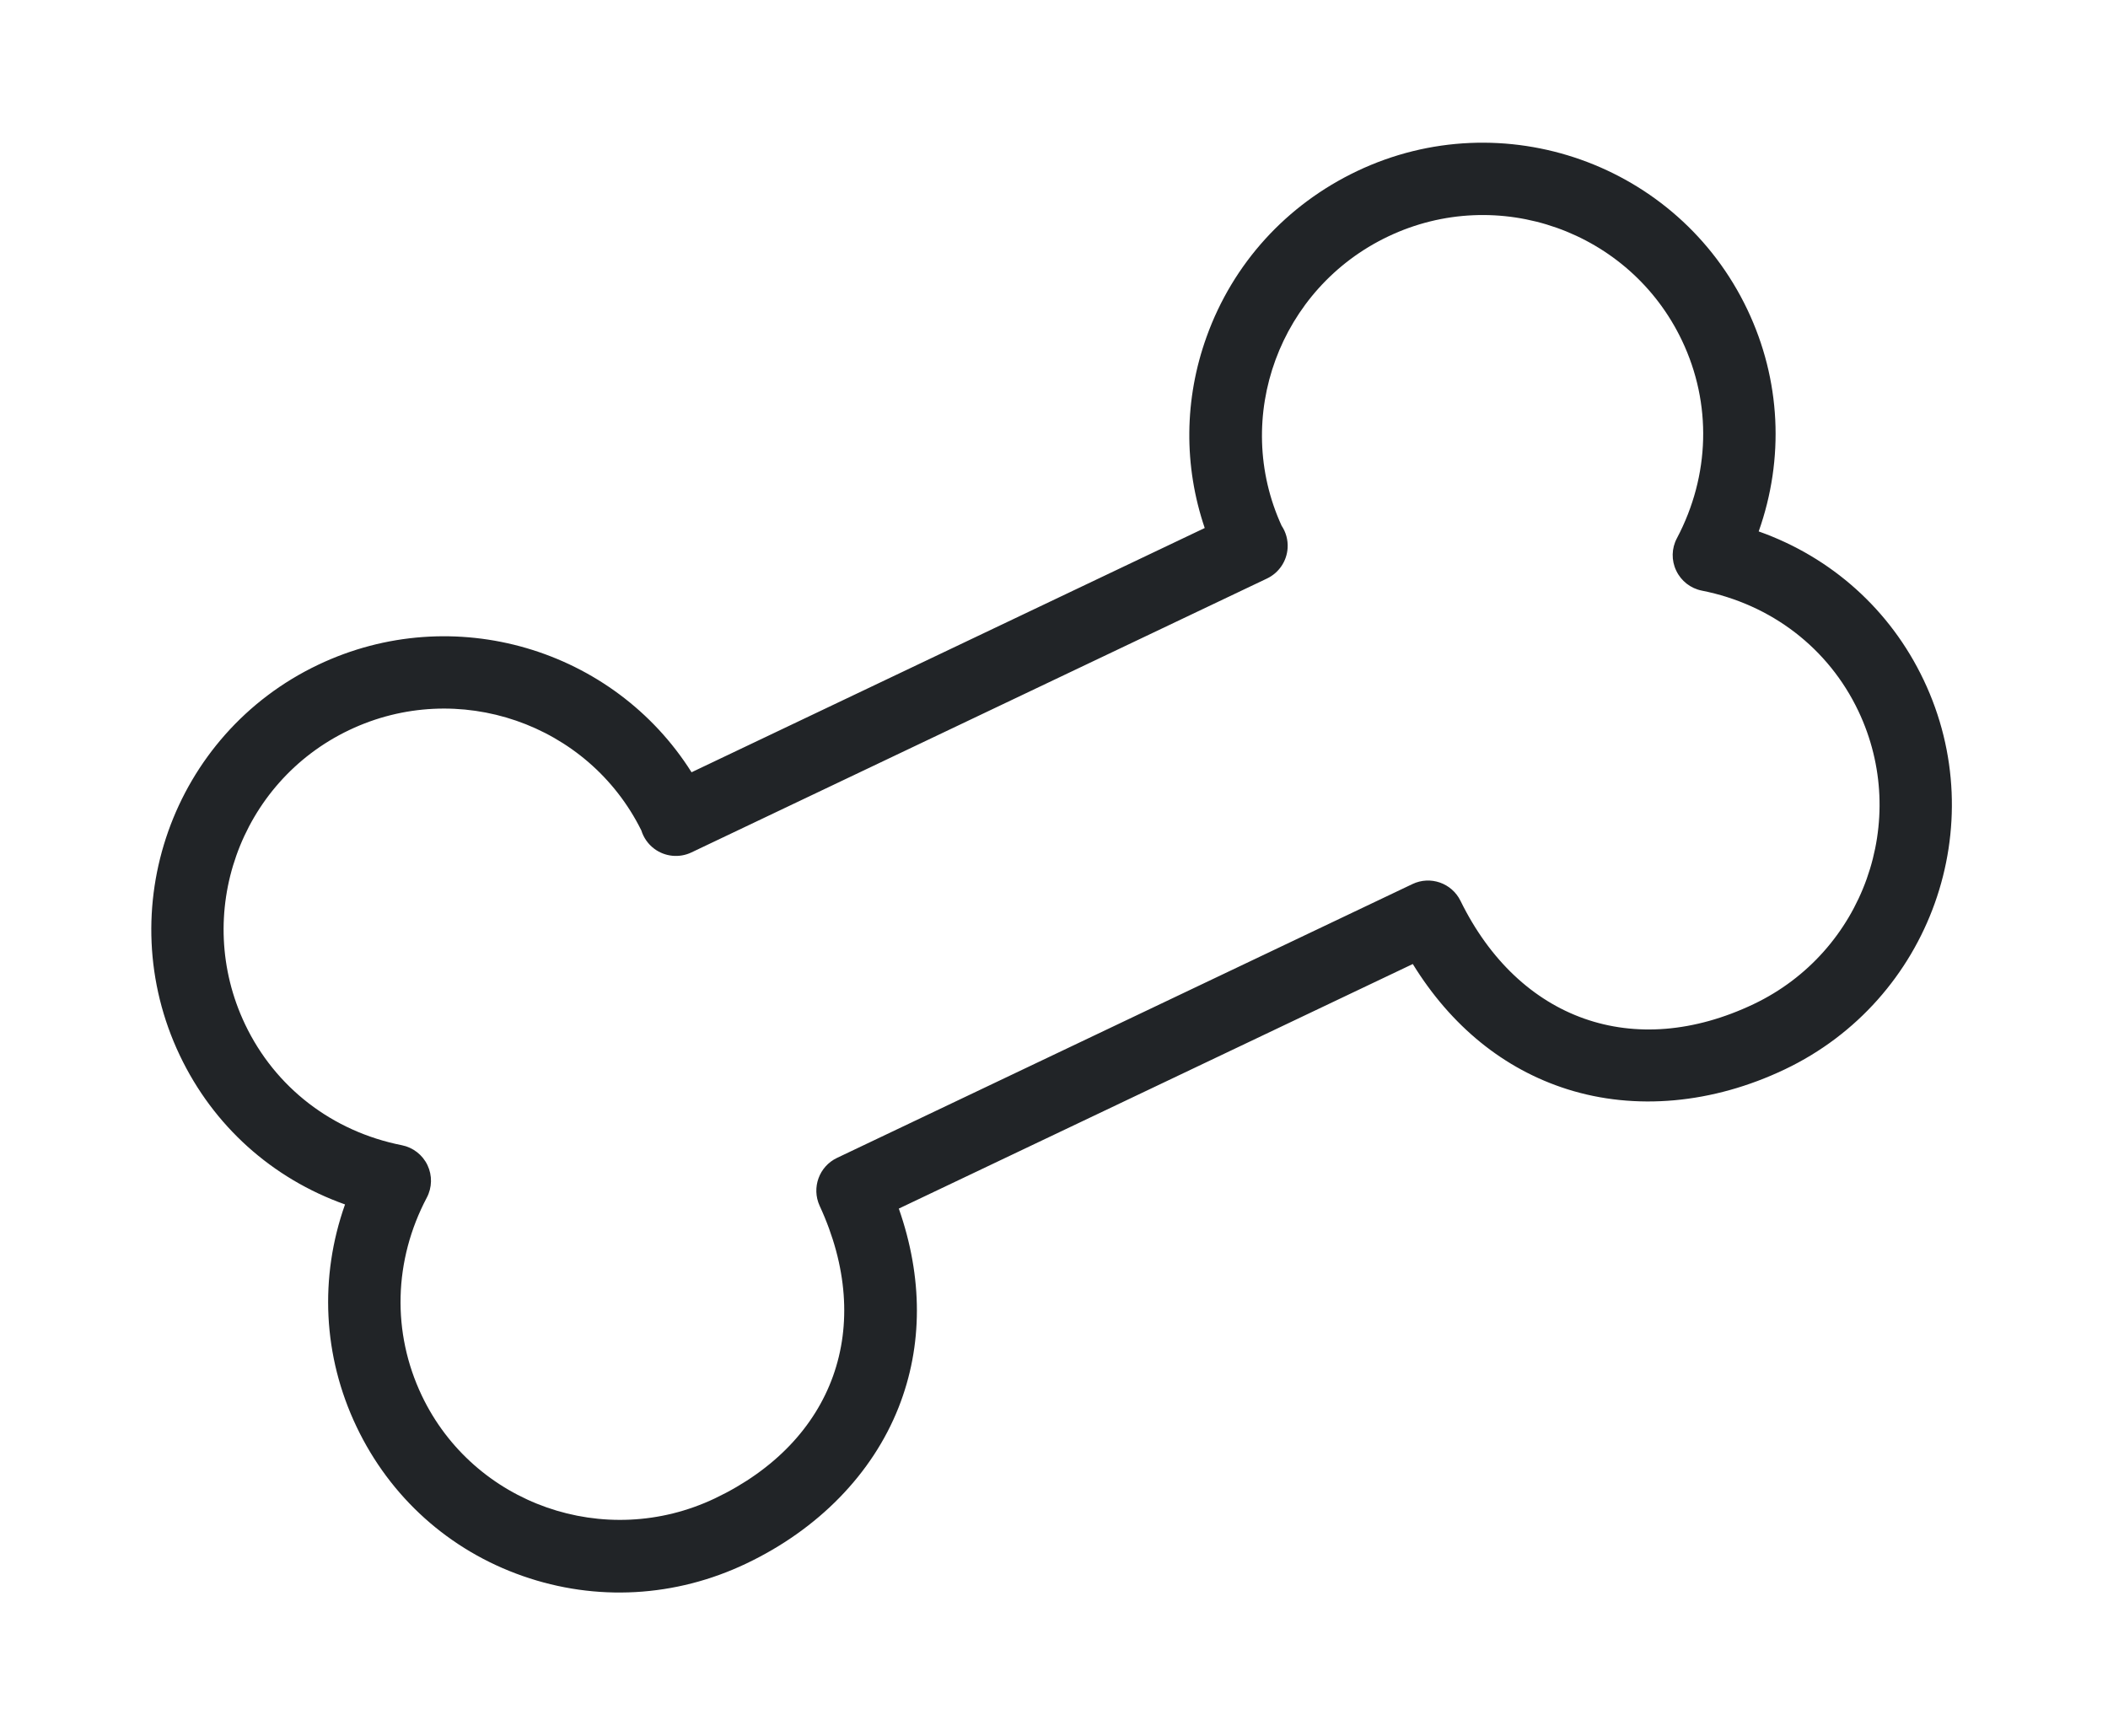 <svg xmlns="http://www.w3.org/2000/svg" fill="none" viewBox="0 0 34 28" height="28" width="34">
<path fill="#212427" d="M14.497 19.495L22.787 15.55C23.404 16.552 24.256 17.245 25.277 17.569C26.376 17.917 27.622 17.804 28.786 17.25C31.137 16.131 32.143 13.312 31.026 10.967C30.487 9.834 29.539 8.988 28.366 8.572C28.782 7.399 28.723 6.127 28.183 4.993C27.064 2.642 24.24 1.641 21.888 2.76C20.748 3.303 19.886 4.251 19.462 5.43C19.098 6.438 19.091 7.516 19.431 8.517L11.154 12.457C9.9 10.467 7.314 9.684 5.132 10.723C2.78 11.842 1.779 14.669 2.9 17.024C3.441 18.162 4.391 19.011 5.565 19.428C5.149 20.602 5.208 21.875 5.75 23.012C6.292 24.151 7.244 25.007 8.432 25.422C9.615 25.836 10.894 25.765 12.034 25.222C13.197 24.669 14.071 23.773 14.494 22.701C14.887 21.705 14.886 20.606 14.497 19.495ZM6.803 22.511C6.319 21.494 6.349 20.33 6.884 19.318C6.97 19.155 6.974 18.961 6.895 18.795C6.816 18.628 6.662 18.509 6.482 18.473C5.359 18.251 4.437 17.54 3.953 16.523C3.108 14.748 3.862 12.619 5.633 11.776C7.387 10.941 9.488 11.668 10.344 13.395C10.38 13.511 10.452 13.616 10.553 13.691C10.726 13.82 10.957 13.843 11.152 13.75L20.437 9.331C20.628 9.239 20.755 9.052 20.768 8.84C20.776 8.71 20.741 8.584 20.671 8.48C19.872 6.732 20.635 4.649 22.39 3.814C24.161 2.971 26.287 3.724 27.129 5.494C27.612 6.508 27.582 7.67 27.047 8.682C26.96 8.845 26.956 9.039 27.036 9.205C27.115 9.372 27.268 9.491 27.449 9.527C28.572 9.749 29.492 10.457 29.973 11.468C30.813 13.233 30.055 15.354 28.284 16.197C26.358 17.114 24.502 16.459 23.556 14.53C23.415 14.243 23.07 14.123 22.782 14.26L13.499 18.678C13.211 18.816 13.087 19.159 13.22 19.45C14.121 21.4 13.458 23.252 11.532 24.169C9.761 25.012 7.64 24.268 6.803 22.511Z"></path>
</svg>
